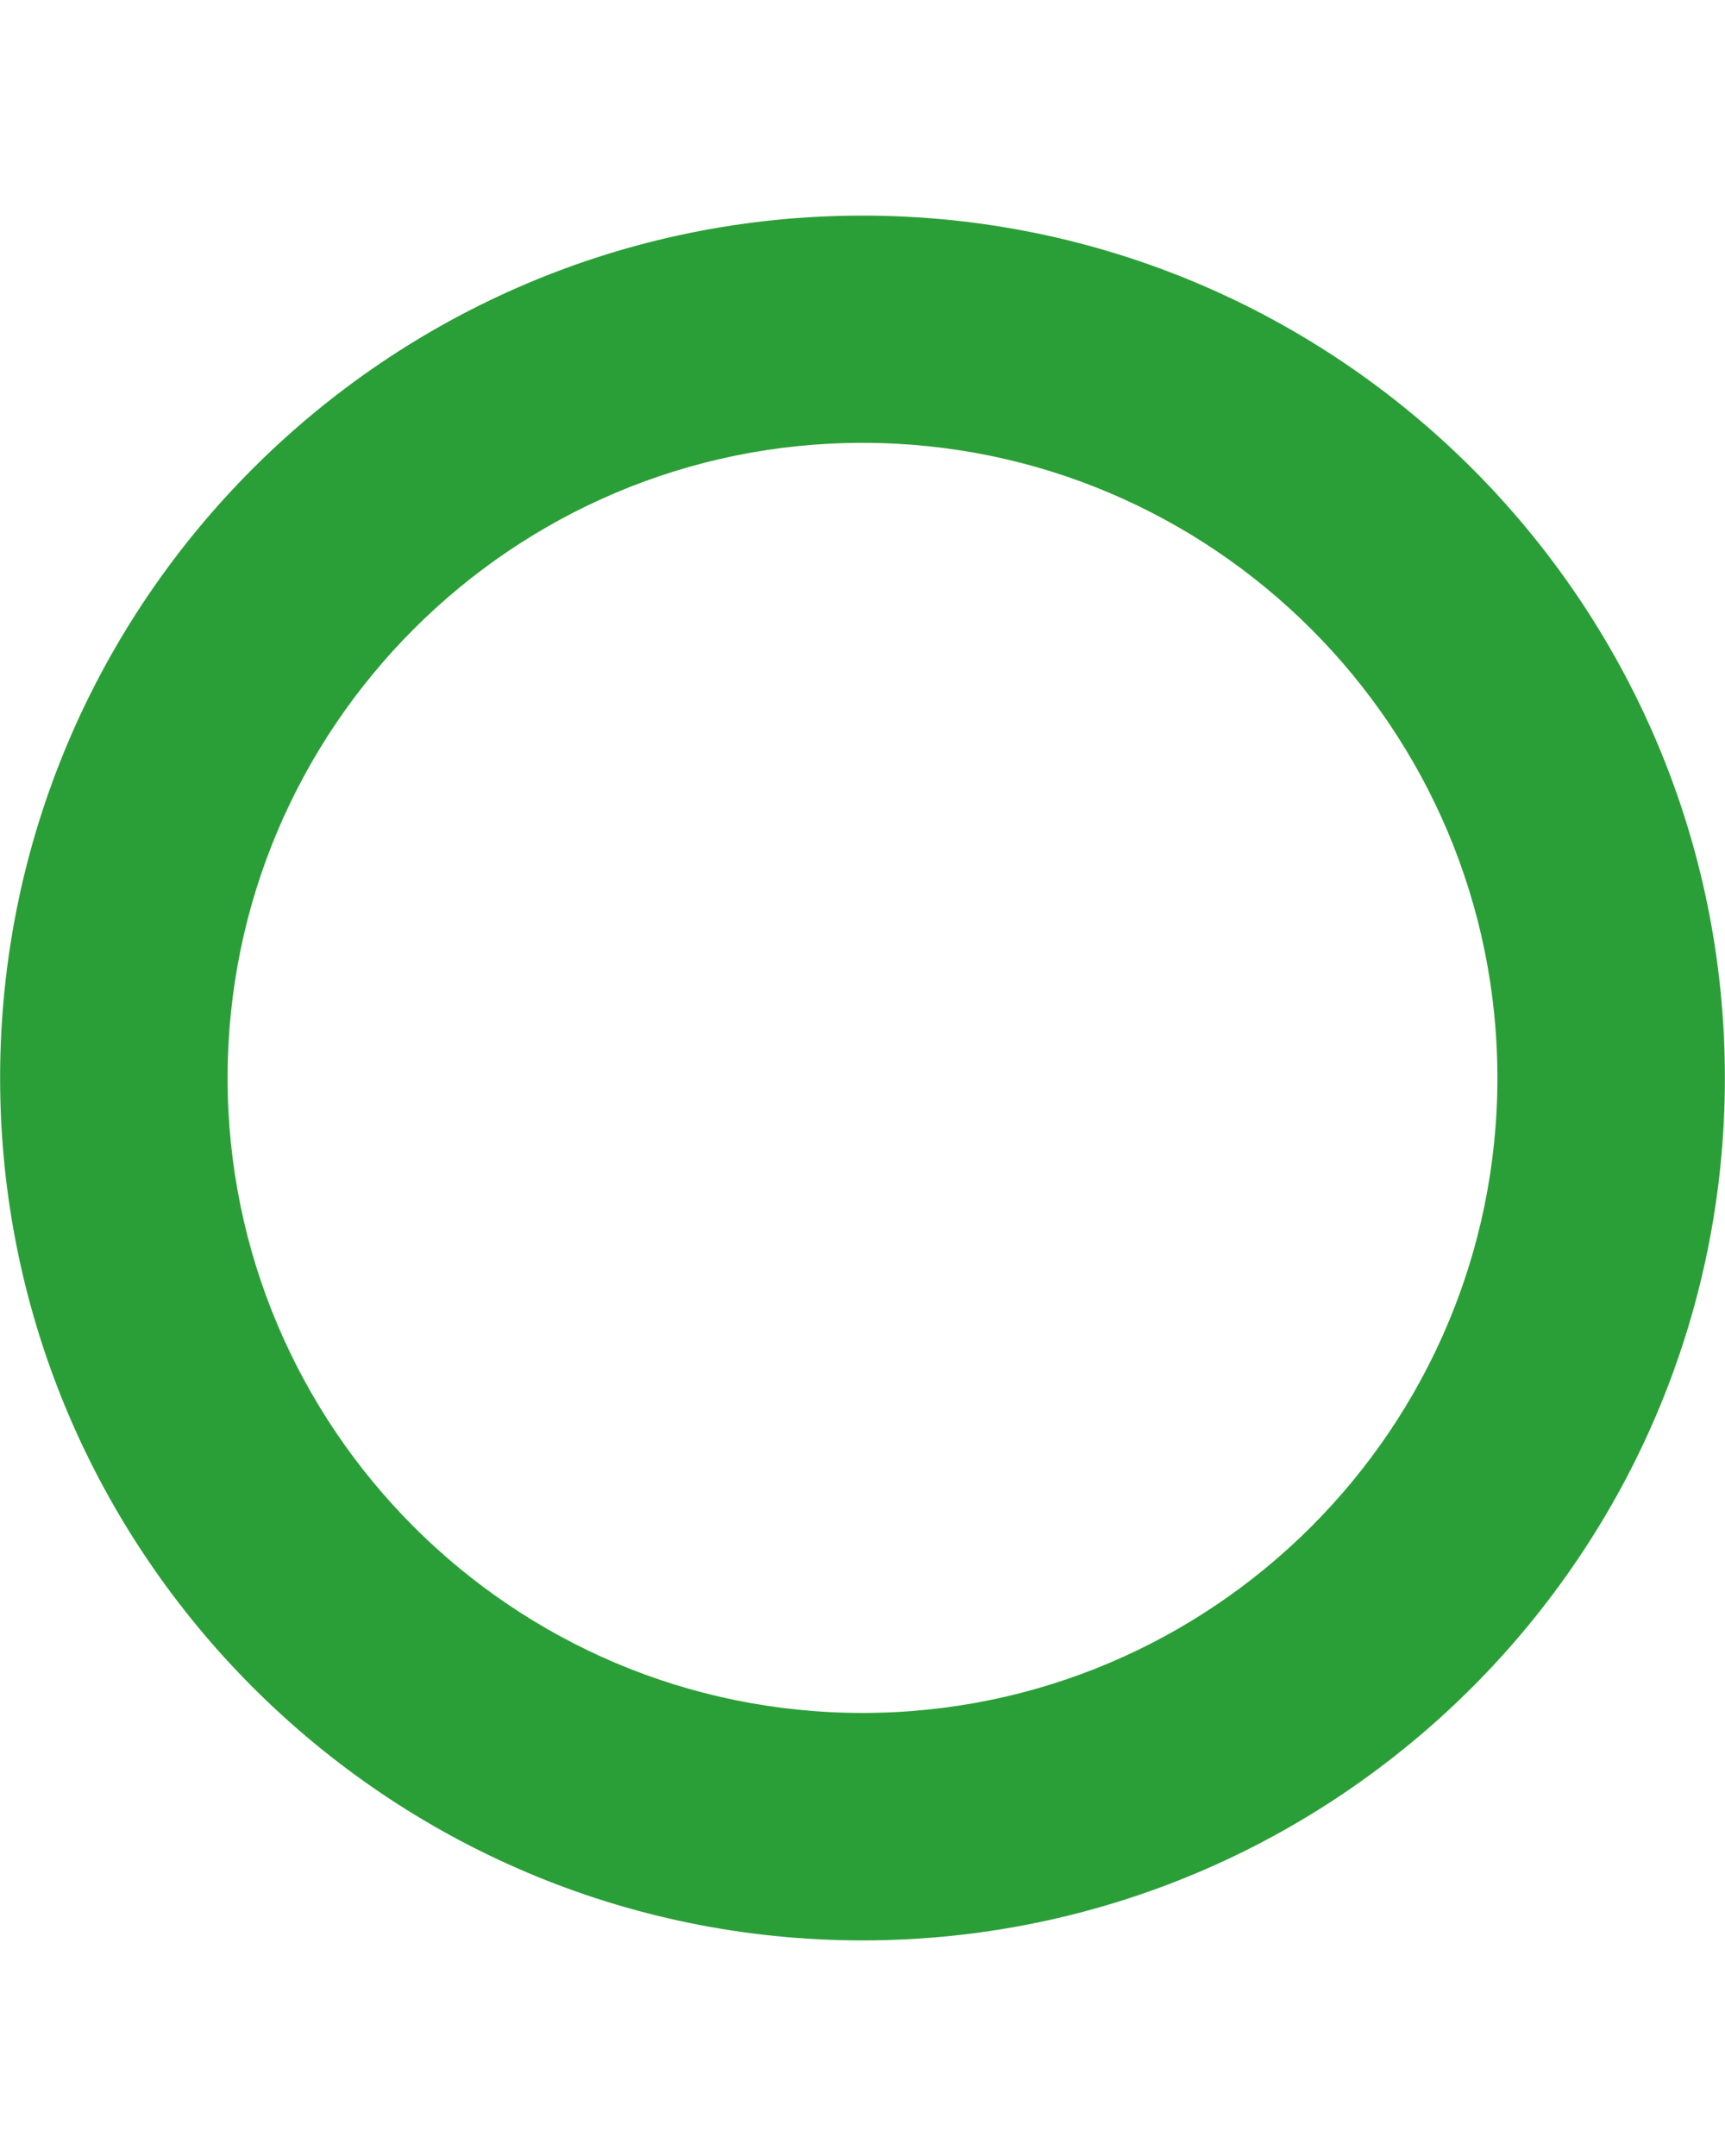 <?xml version="1.0" encoding="utf-8"?>
<!-- Generator: Adobe Illustrator 24.0.2, SVG Export Plug-In . SVG Version: 6.00 Build 0)  -->
<svg version="1.1" id="Capa_1" xmlns="http://www.w3.org/2000/svg" xmlns:xlink="http://www.w3.org/1999/xlink" x="0px" y="0px"
	 viewBox="0 0 16 20" style="enable-background:new 0 0 16 20;" xml:space="preserve">
<style type="text/css">
	.Sombra_x0020_paralela{fill:none;}
	.Resplandor_x0020_externo_x0020_5_x0020_pt_x002E_{fill:none;}
	.Neón_x0020_azul{fill:none;stroke:#8AACDA;stroke-width:7;stroke-linecap:round;stroke-linejoin:round;}
	.Resalte_x0020_cromado{fill:url(#SVGID_1_);stroke:#FFFFFF;stroke-width:0.363;stroke-miterlimit:1;}
	.A_x0020_todo_x0020_ritmo_GS{fill:#FFDD00;}
	.Alyssa_GS{fill:#A6D0E4;}
	.st0{fill:#2B9F37;}
</style>
<linearGradient id="SVGID_1_" gradientUnits="userSpaceOnUse" x1="-92" y1="-3" x2="-92" y2="-4">
	<stop  offset="0" style="stop-color:#656565"/>
	<stop  offset="0.618" style="stop-color:#1B1B1B"/>
	<stop  offset="0.629" style="stop-color:#545454"/>
	<stop  offset="0.983" style="stop-color:#3E3E3E"/>
</linearGradient>
<g>
	<path class="st0" d="M8,18c-4.411,0-7.999-3.59-7.999-8.001S3.589,2,8,2s7.999,3.587,7.999,7.999
		C15.999,14.41,12.411,18,8,18z M8,4.108c-3.248,0-5.889,2.643-5.889,5.892C2.111,13.247,4.752,15.89,8,15.89
		c3.246,0,5.889-2.643,5.889-5.891C13.889,6.751,11.246,4.108,8,4.108z"/>
</g>
</svg>
